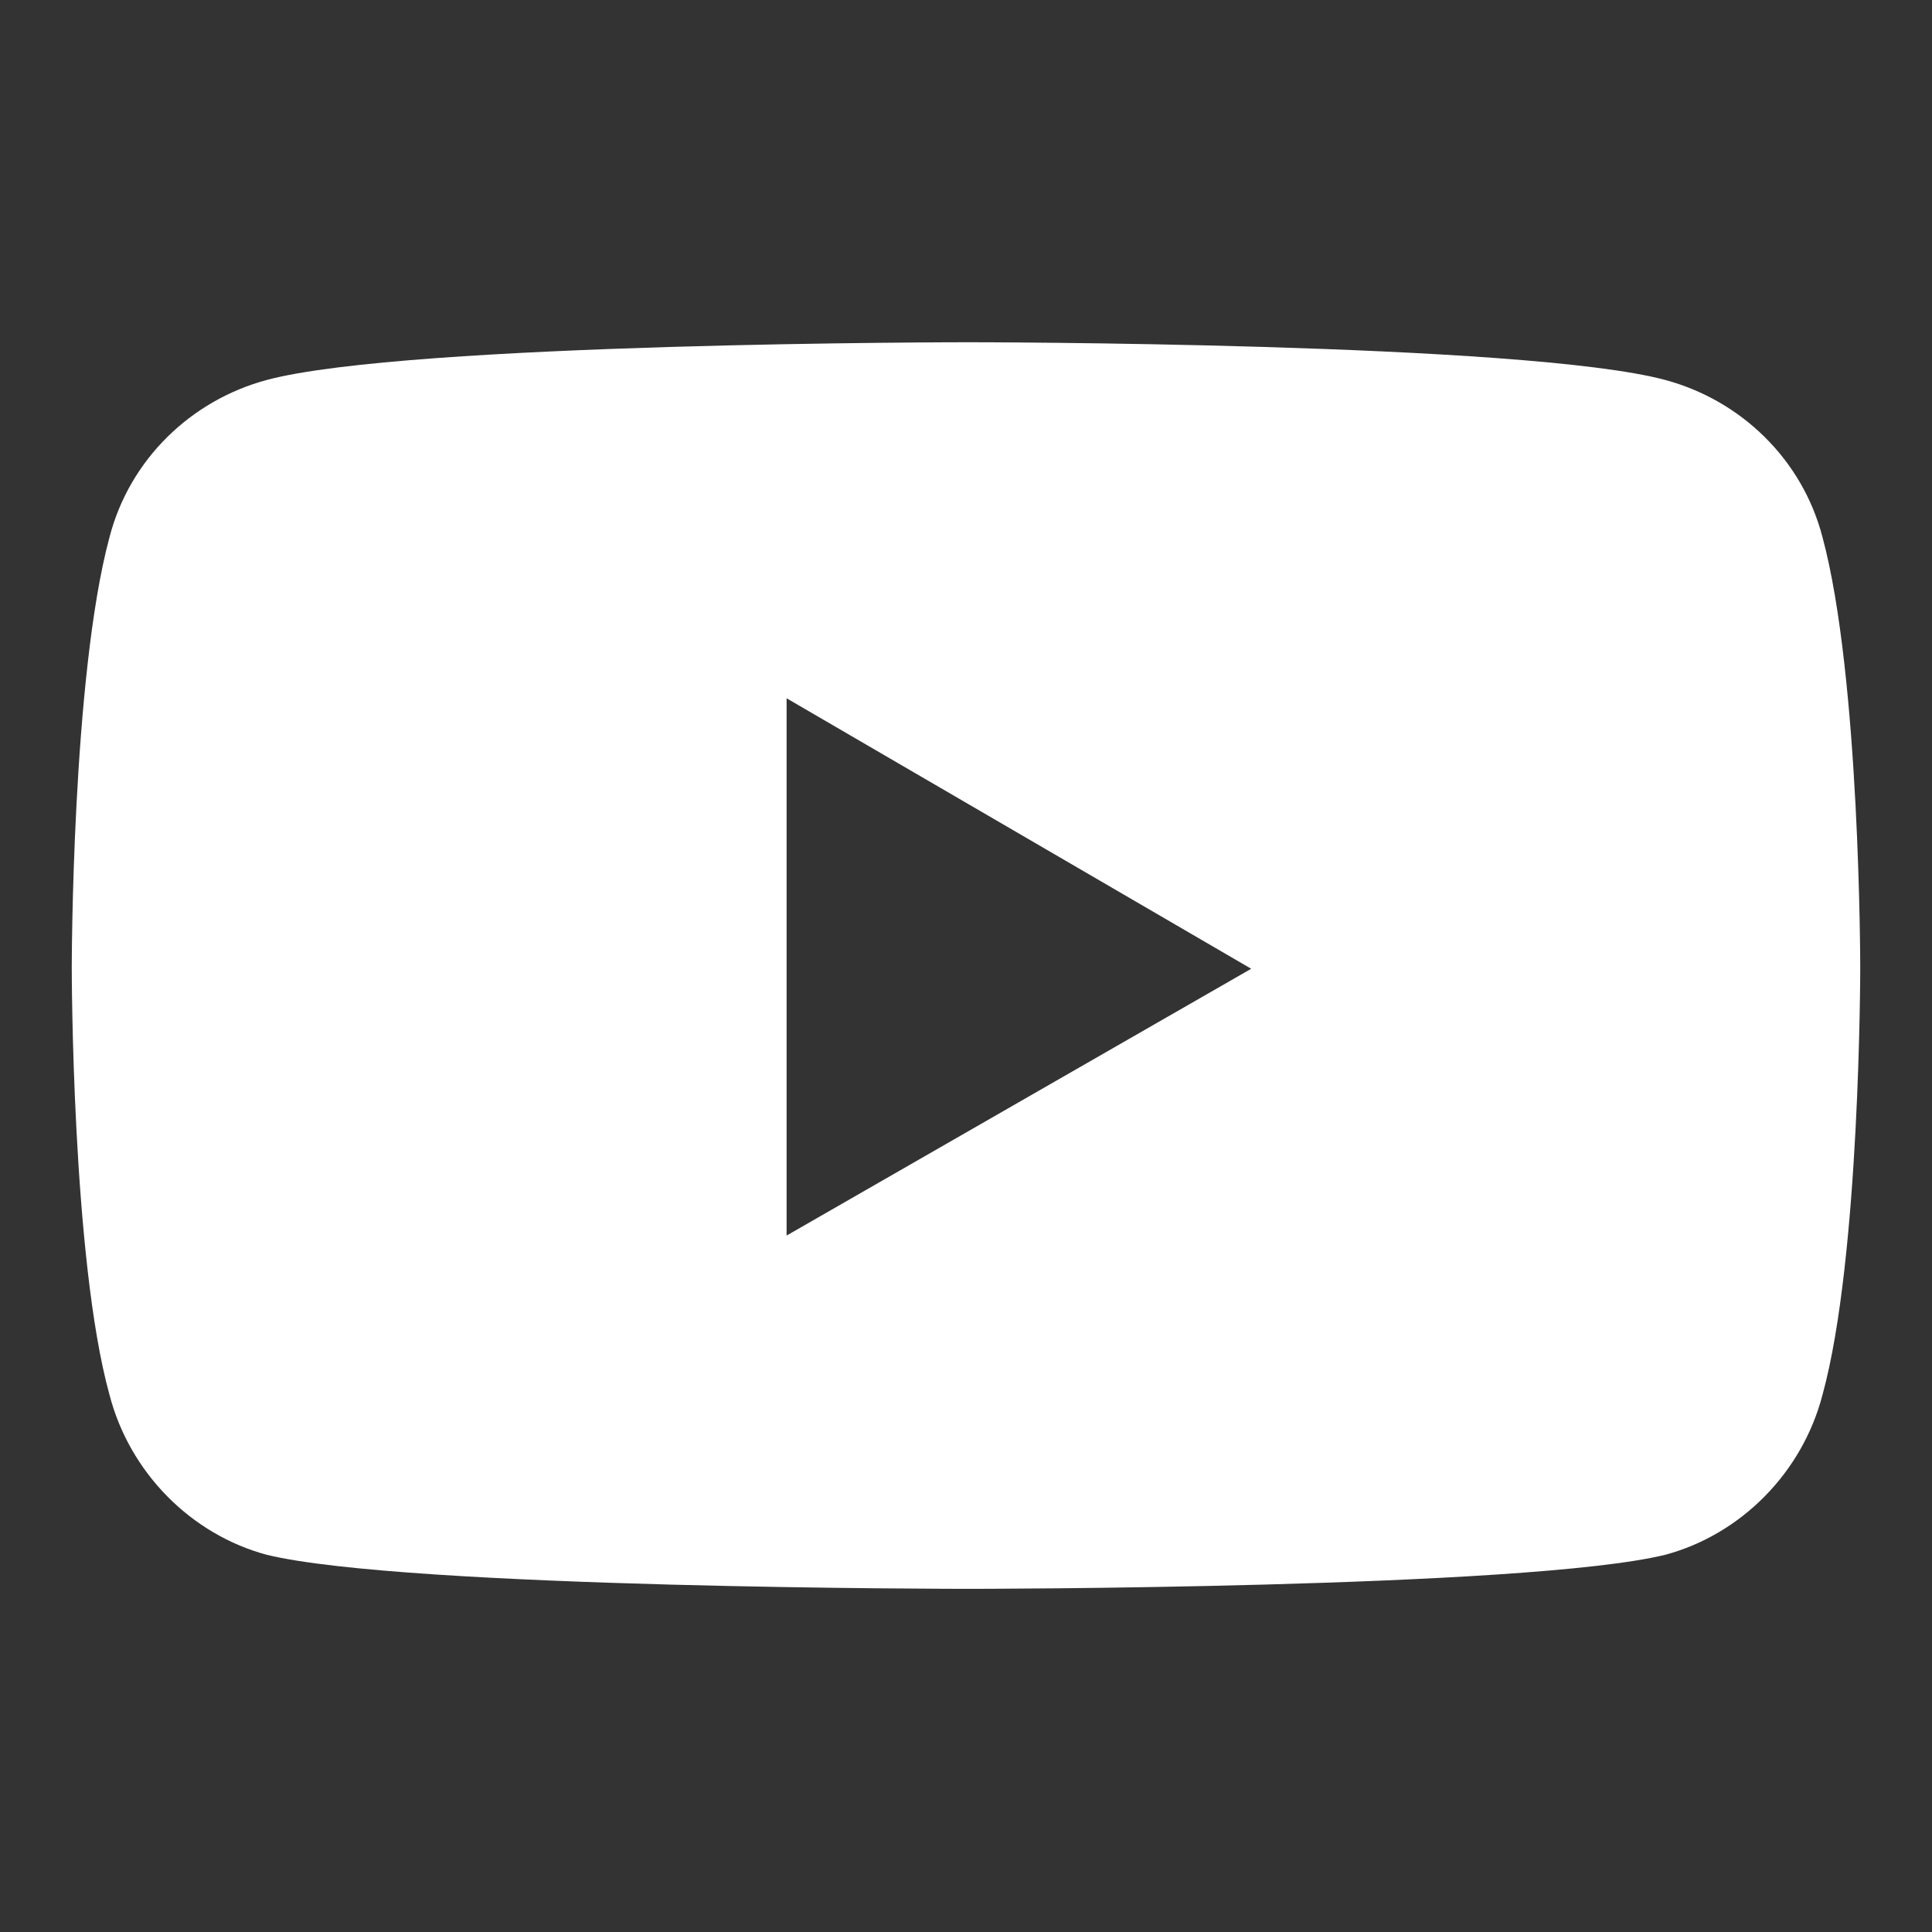 <?xml version="1.0" encoding="UTF-8"?>
<svg id="Layer_2" data-name="Layer 2" xmlns="http://www.w3.org/2000/svg" viewBox="0 0 21 21">
  <rect x="0" y="0" width="21" height="21" fill="#333333" stroke="none"/>
  <defs>
    <style>
      .cls-1 {
        fill: none;
      }

      .cls-2 {
        fill: #fff;
      }
    </style>
  </defs>
  <g id="Layer_2-2" data-name="Layer 2">
    <g>
      <path class="cls-2" d="m19.81,5.84c-.22-.85-.89-1.49-1.71-1.71-1.52-.41-7.58-.41-7.58-.41,0,0-6.09,0-7.62.41-.82.22-1.49.86-1.71,1.71-.41,1.52-.41,4.68-.41,4.68,0,0,0,3.16.41,4.64.22.85.89,1.52,1.71,1.74,1.52.37,7.62.37,7.62.37,0,0,6.06,0,7.58-.37.82-.22,1.49-.89,1.71-1.74.41-1.49.41-4.64.41-4.64,0,0,0-3.16-.41-4.68m-11.26,7.58v-5.83l5.05,2.94-5.05,2.9Z"/>
      <rect class="cls-1" width="21" height="21"/>
    </g>
  </g>
</svg>